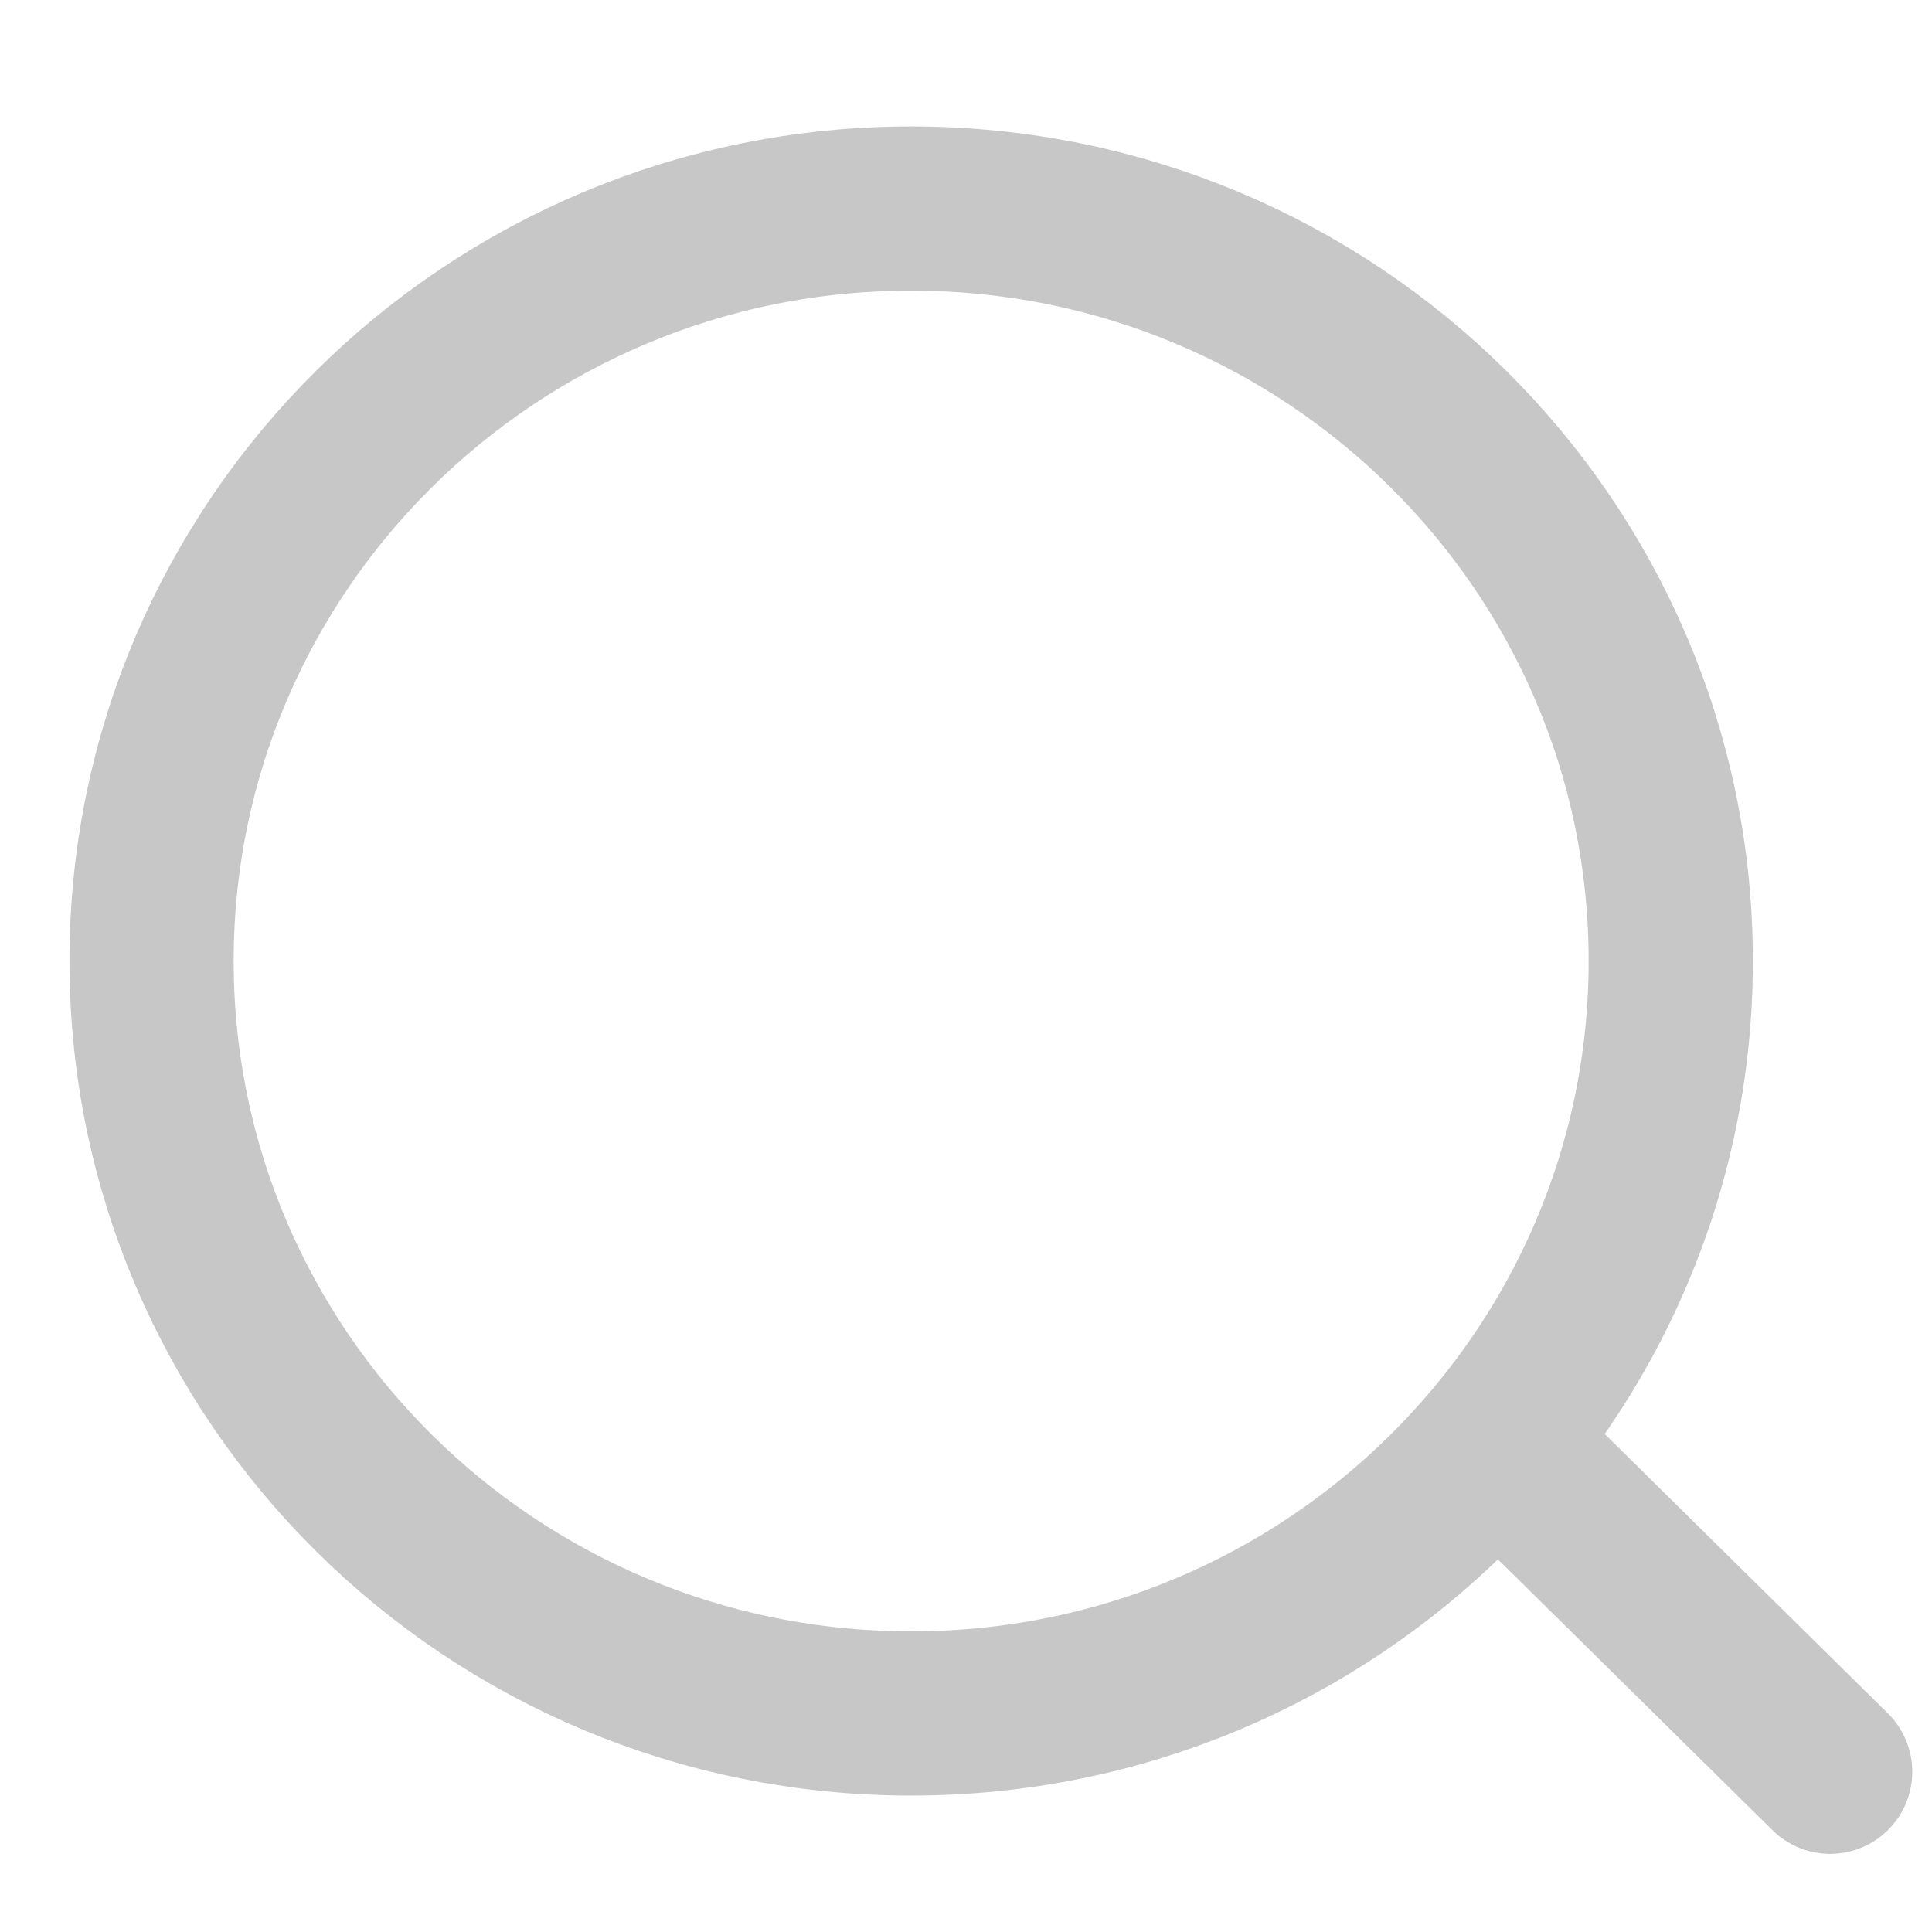 <svg width="18" height="18" viewBox="0 0 18 18" fill="none" xmlns="http://www.w3.org/2000/svg">
<g clip-path="url(#clip0_18759_140)">
<path d="M8.489 1.943C12.404 1.943 15.566 5.088 15.566 8.954C15.566 12.819 12.404 15.964 8.489 15.964C4.575 15.964 1.412 12.819 1.412 8.954C1.412 5.088 4.575 1.943 8.489 1.943Z" stroke="#C7C7C7" stroke-width="1.53"/>
<path d="M14.075 13.571L17.051 16.507" stroke="#C7C7C7" stroke-width="1.53" stroke-linecap="round"/>
</g>
<defs>
<clipPath id="clip0_18759_140">
<rect width="18" height="18" fill="white"/>
</clipPath>
</defs>
</svg>
